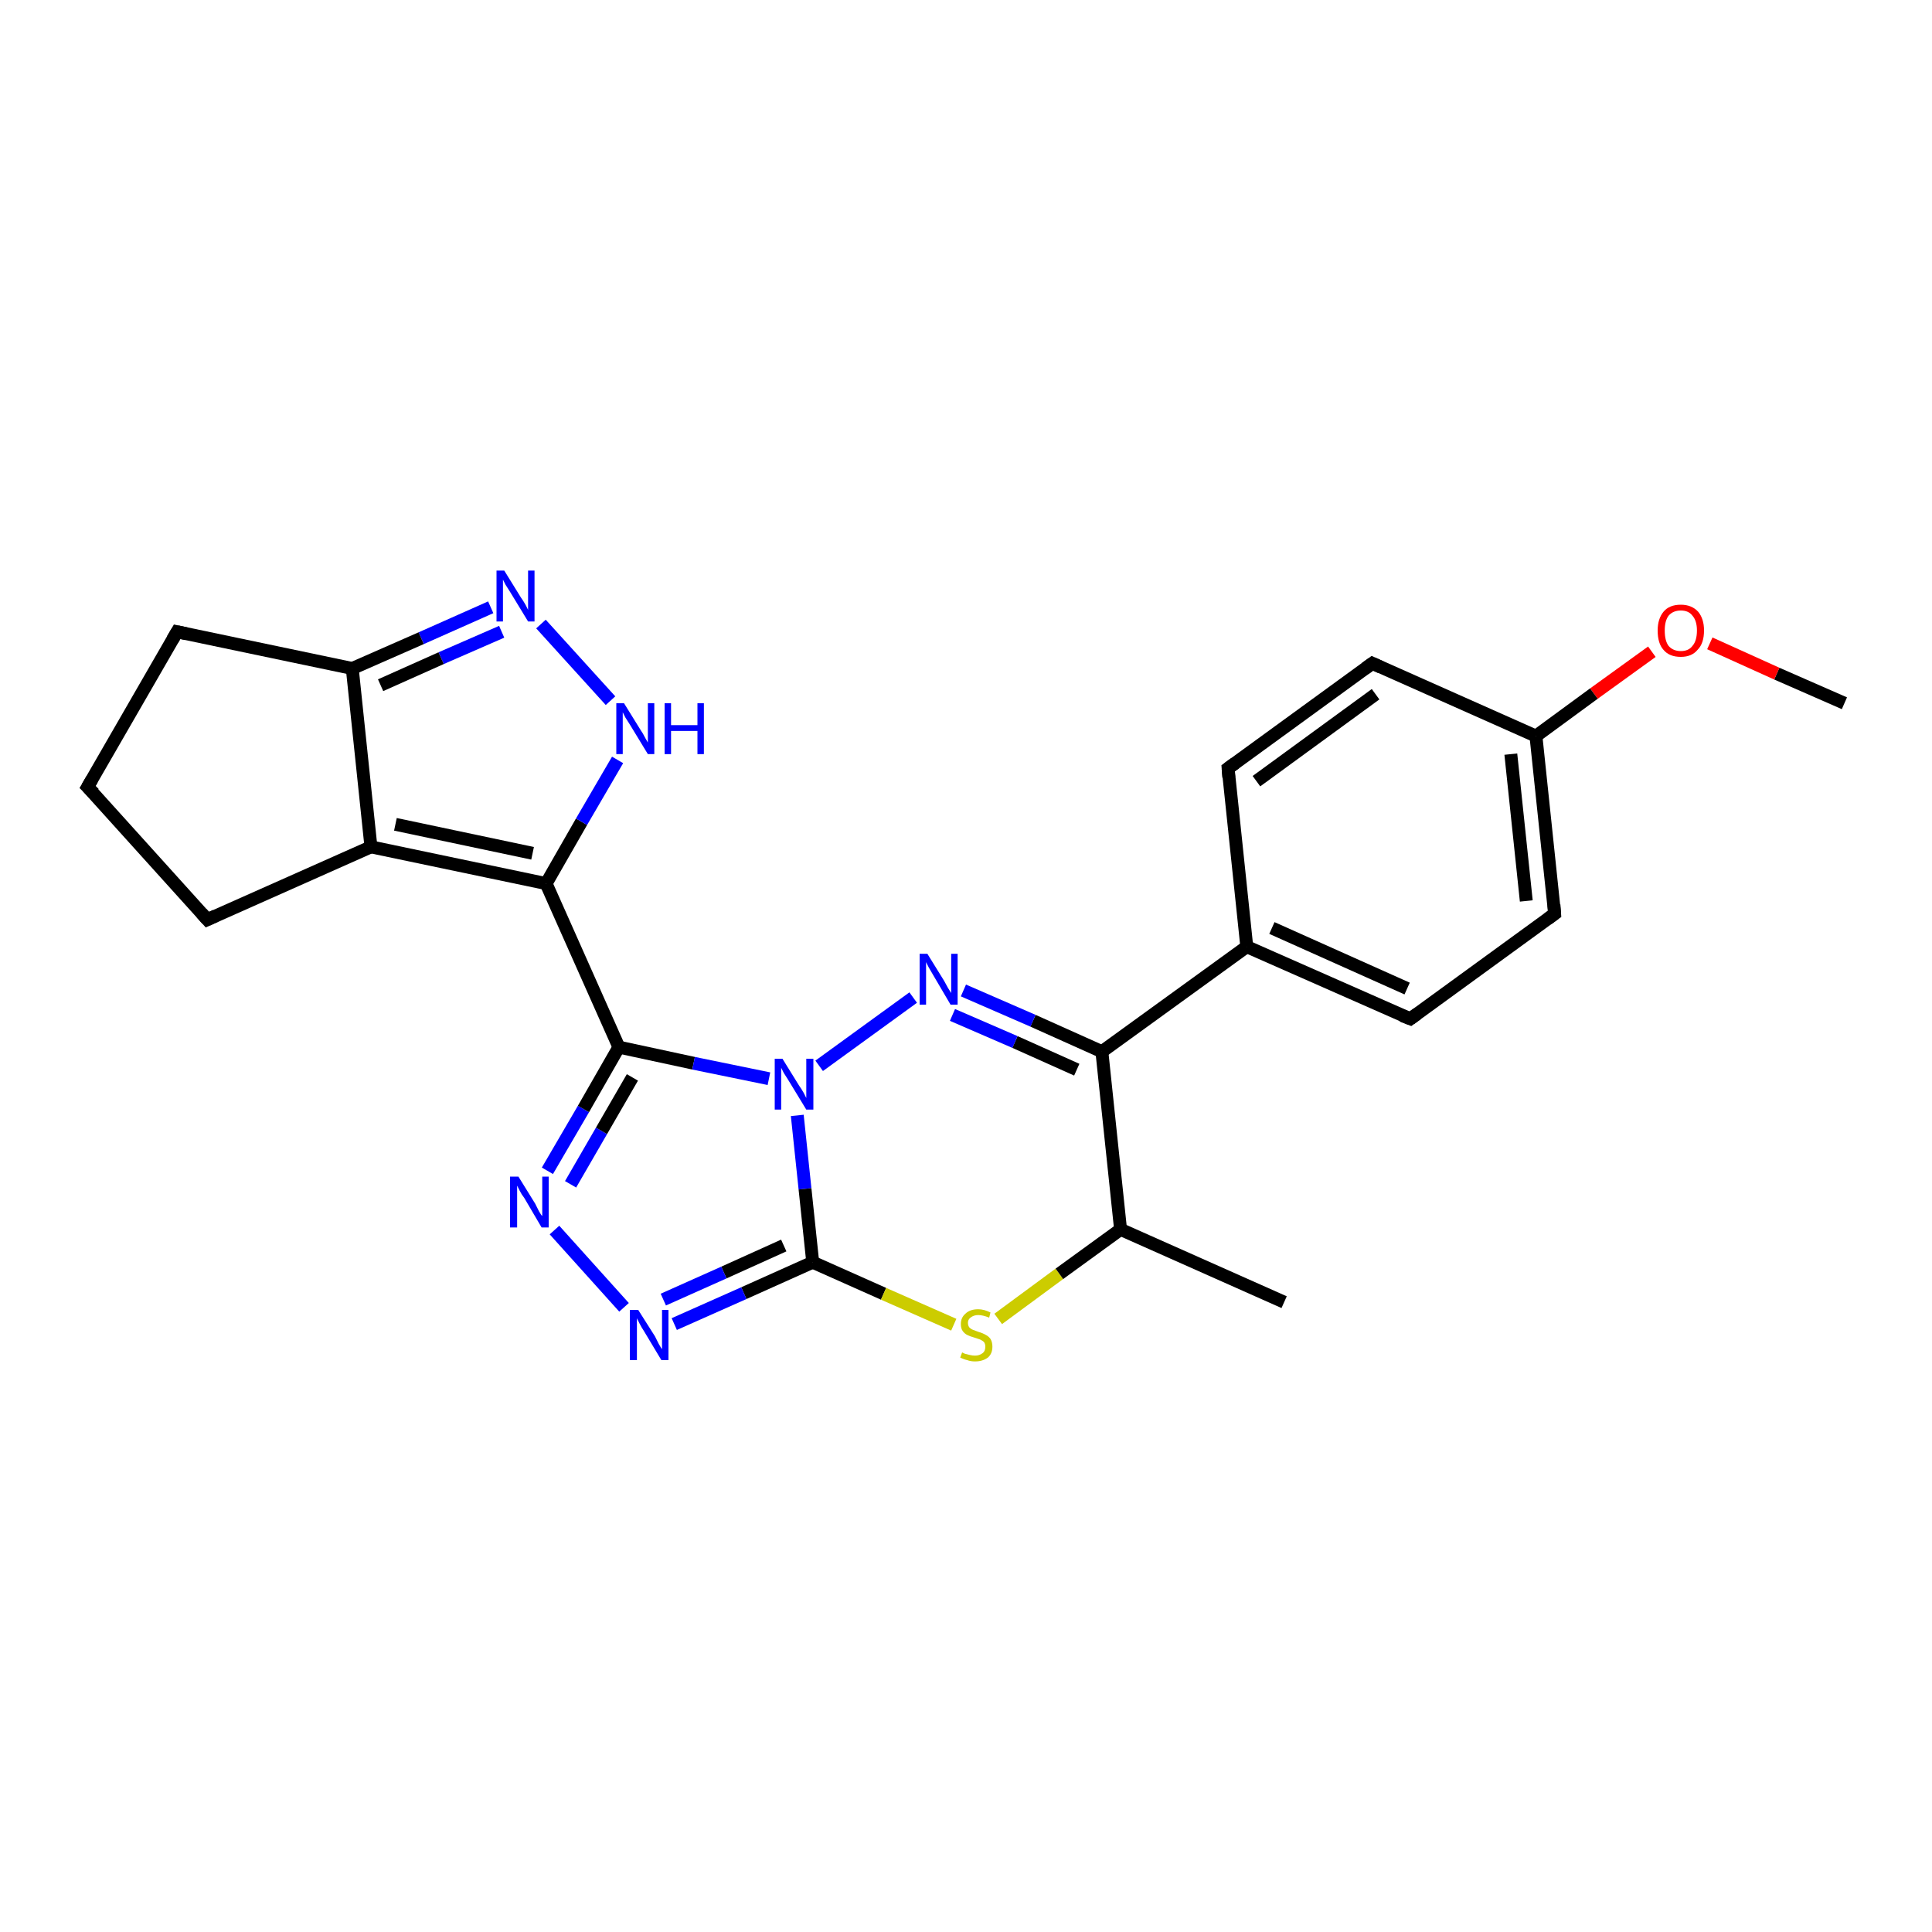 <?xml version='1.0' encoding='iso-8859-1'?>
<svg version='1.1' baseProfile='full'
              xmlns='http://www.w3.org/2000/svg'
                      xmlns:rdkit='http://www.rdkit.org/xml'
                      xmlns:xlink='http://www.w3.org/1999/xlink'
                  xml:space='preserve'
width='300px' height='300px' viewBox='0 0 300 300'>
<!-- END OF HEADER -->
<rect style='opacity:1.0;fill:#FFFFFF;stroke:none' width='300.0' height='300.0' x='0.0' y='0.0'> </rect>
<path class='bond-0 atom-0 atom-1' d='M 286.4,109.2 L 275.9,104.6' style='fill:none;fill-rule:evenodd;stroke:#000000;stroke-width:2.0px;stroke-linecap:butt;stroke-linejoin:miter;stroke-opacity:1' />
<path class='bond-0 atom-0 atom-1' d='M 275.9,104.6 L 265.5,99.9' style='fill:none;fill-rule:evenodd;stroke:#FF0000;stroke-width:2.0px;stroke-linecap:butt;stroke-linejoin:miter;stroke-opacity:1' />
<path class='bond-1 atom-1 atom-2' d='M 256.5,101.2 L 247.5,107.7' style='fill:none;fill-rule:evenodd;stroke:#FF0000;stroke-width:2.0px;stroke-linecap:butt;stroke-linejoin:miter;stroke-opacity:1' />
<path class='bond-1 atom-1 atom-2' d='M 247.5,107.7 L 238.5,114.3' style='fill:none;fill-rule:evenodd;stroke:#000000;stroke-width:2.0px;stroke-linecap:butt;stroke-linejoin:miter;stroke-opacity:1' />
<path class='bond-2 atom-2 atom-3' d='M 238.5,114.3 L 241.4,141.9' style='fill:none;fill-rule:evenodd;stroke:#000000;stroke-width:2.0px;stroke-linecap:butt;stroke-linejoin:miter;stroke-opacity:1' />
<path class='bond-2 atom-2 atom-3' d='M 234.6,117.1 L 237.0,139.9' style='fill:none;fill-rule:evenodd;stroke:#000000;stroke-width:2.0px;stroke-linecap:butt;stroke-linejoin:miter;stroke-opacity:1' />
<path class='bond-3 atom-3 atom-4' d='M 241.4,141.9 L 219.0,158.2' style='fill:none;fill-rule:evenodd;stroke:#000000;stroke-width:2.0px;stroke-linecap:butt;stroke-linejoin:miter;stroke-opacity:1' />
<path class='bond-4 atom-4 atom-5' d='M 219.0,158.2 L 193.6,147.0' style='fill:none;fill-rule:evenodd;stroke:#000000;stroke-width:2.0px;stroke-linecap:butt;stroke-linejoin:miter;stroke-opacity:1' />
<path class='bond-4 atom-4 atom-5' d='M 218.5,153.5 L 197.5,144.1' style='fill:none;fill-rule:evenodd;stroke:#000000;stroke-width:2.0px;stroke-linecap:butt;stroke-linejoin:miter;stroke-opacity:1' />
<path class='bond-5 atom-5 atom-6' d='M 193.6,147.0 L 190.7,119.3' style='fill:none;fill-rule:evenodd;stroke:#000000;stroke-width:2.0px;stroke-linecap:butt;stroke-linejoin:miter;stroke-opacity:1' />
<path class='bond-6 atom-6 atom-7' d='M 190.7,119.3 L 213.1,103.0' style='fill:none;fill-rule:evenodd;stroke:#000000;stroke-width:2.0px;stroke-linecap:butt;stroke-linejoin:miter;stroke-opacity:1' />
<path class='bond-6 atom-6 atom-7' d='M 195.1,121.3 L 213.6,107.8' style='fill:none;fill-rule:evenodd;stroke:#000000;stroke-width:2.0px;stroke-linecap:butt;stroke-linejoin:miter;stroke-opacity:1' />
<path class='bond-7 atom-5 atom-8' d='M 193.6,147.0 L 171.1,163.3' style='fill:none;fill-rule:evenodd;stroke:#000000;stroke-width:2.0px;stroke-linecap:butt;stroke-linejoin:miter;stroke-opacity:1' />
<path class='bond-8 atom-8 atom-9' d='M 171.1,163.3 L 160.4,158.5' style='fill:none;fill-rule:evenodd;stroke:#000000;stroke-width:2.0px;stroke-linecap:butt;stroke-linejoin:miter;stroke-opacity:1' />
<path class='bond-8 atom-8 atom-9' d='M 160.4,158.5 L 149.6,153.8' style='fill:none;fill-rule:evenodd;stroke:#0000FF;stroke-width:2.0px;stroke-linecap:butt;stroke-linejoin:miter;stroke-opacity:1' />
<path class='bond-8 atom-8 atom-9' d='M 167.2,166.1 L 157.6,161.8' style='fill:none;fill-rule:evenodd;stroke:#000000;stroke-width:2.0px;stroke-linecap:butt;stroke-linejoin:miter;stroke-opacity:1' />
<path class='bond-8 atom-8 atom-9' d='M 157.6,161.8 L 147.9,157.6' style='fill:none;fill-rule:evenodd;stroke:#0000FF;stroke-width:2.0px;stroke-linecap:butt;stroke-linejoin:miter;stroke-opacity:1' />
<path class='bond-9 atom-9 atom-10' d='M 141.8,154.9 L 127.2,165.5' style='fill:none;fill-rule:evenodd;stroke:#0000FF;stroke-width:2.0px;stroke-linecap:butt;stroke-linejoin:miter;stroke-opacity:1' />
<path class='bond-10 atom-10 atom-11' d='M 123.8,173.2 L 125.0,184.6' style='fill:none;fill-rule:evenodd;stroke:#0000FF;stroke-width:2.0px;stroke-linecap:butt;stroke-linejoin:miter;stroke-opacity:1' />
<path class='bond-10 atom-10 atom-11' d='M 125.0,184.6 L 126.2,196.0' style='fill:none;fill-rule:evenodd;stroke:#000000;stroke-width:2.0px;stroke-linecap:butt;stroke-linejoin:miter;stroke-opacity:1' />
<path class='bond-11 atom-11 atom-12' d='M 126.2,196.0 L 137.2,200.9' style='fill:none;fill-rule:evenodd;stroke:#000000;stroke-width:2.0px;stroke-linecap:butt;stroke-linejoin:miter;stroke-opacity:1' />
<path class='bond-11 atom-11 atom-12' d='M 137.2,200.9 L 148.1,205.7' style='fill:none;fill-rule:evenodd;stroke:#CCCC00;stroke-width:2.0px;stroke-linecap:butt;stroke-linejoin:miter;stroke-opacity:1' />
<path class='bond-12 atom-12 atom-13' d='M 155.0,204.8 L 164.5,197.8' style='fill:none;fill-rule:evenodd;stroke:#CCCC00;stroke-width:2.0px;stroke-linecap:butt;stroke-linejoin:miter;stroke-opacity:1' />
<path class='bond-12 atom-12 atom-13' d='M 164.5,197.8 L 174.0,190.9' style='fill:none;fill-rule:evenodd;stroke:#000000;stroke-width:2.0px;stroke-linecap:butt;stroke-linejoin:miter;stroke-opacity:1' />
<path class='bond-13 atom-13 atom-14' d='M 174.0,190.9 L 199.4,202.2' style='fill:none;fill-rule:evenodd;stroke:#000000;stroke-width:2.0px;stroke-linecap:butt;stroke-linejoin:miter;stroke-opacity:1' />
<path class='bond-14 atom-11 atom-15' d='M 126.2,196.0 L 115.5,200.8' style='fill:none;fill-rule:evenodd;stroke:#000000;stroke-width:2.0px;stroke-linecap:butt;stroke-linejoin:miter;stroke-opacity:1' />
<path class='bond-14 atom-11 atom-15' d='M 115.5,200.8 L 104.7,205.6' style='fill:none;fill-rule:evenodd;stroke:#0000FF;stroke-width:2.0px;stroke-linecap:butt;stroke-linejoin:miter;stroke-opacity:1' />
<path class='bond-14 atom-11 atom-15' d='M 121.7,193.4 L 112.4,197.6' style='fill:none;fill-rule:evenodd;stroke:#000000;stroke-width:2.0px;stroke-linecap:butt;stroke-linejoin:miter;stroke-opacity:1' />
<path class='bond-14 atom-11 atom-15' d='M 112.4,197.6 L 103.0,201.8' style='fill:none;fill-rule:evenodd;stroke:#0000FF;stroke-width:2.0px;stroke-linecap:butt;stroke-linejoin:miter;stroke-opacity:1' />
<path class='bond-15 atom-15 atom-16' d='M 96.9,203.0 L 86.1,191.0' style='fill:none;fill-rule:evenodd;stroke:#0000FF;stroke-width:2.0px;stroke-linecap:butt;stroke-linejoin:miter;stroke-opacity:1' />
<path class='bond-16 atom-16 atom-17' d='M 85.0,181.8 L 90.6,172.2' style='fill:none;fill-rule:evenodd;stroke:#0000FF;stroke-width:2.0px;stroke-linecap:butt;stroke-linejoin:miter;stroke-opacity:1' />
<path class='bond-16 atom-16 atom-17' d='M 90.6,172.2 L 96.1,162.6' style='fill:none;fill-rule:evenodd;stroke:#000000;stroke-width:2.0px;stroke-linecap:butt;stroke-linejoin:miter;stroke-opacity:1' />
<path class='bond-16 atom-16 atom-17' d='M 88.6,183.9 L 93.4,175.6' style='fill:none;fill-rule:evenodd;stroke:#0000FF;stroke-width:2.0px;stroke-linecap:butt;stroke-linejoin:miter;stroke-opacity:1' />
<path class='bond-16 atom-16 atom-17' d='M 93.4,175.6 L 98.2,167.3' style='fill:none;fill-rule:evenodd;stroke:#000000;stroke-width:2.0px;stroke-linecap:butt;stroke-linejoin:miter;stroke-opacity:1' />
<path class='bond-17 atom-17 atom-18' d='M 96.1,162.6 L 84.8,137.2' style='fill:none;fill-rule:evenodd;stroke:#000000;stroke-width:2.0px;stroke-linecap:butt;stroke-linejoin:miter;stroke-opacity:1' />
<path class='bond-18 atom-18 atom-19' d='M 84.8,137.2 L 90.3,127.6' style='fill:none;fill-rule:evenodd;stroke:#000000;stroke-width:2.0px;stroke-linecap:butt;stroke-linejoin:miter;stroke-opacity:1' />
<path class='bond-18 atom-18 atom-19' d='M 90.3,127.6 L 95.9,118.0' style='fill:none;fill-rule:evenodd;stroke:#0000FF;stroke-width:2.0px;stroke-linecap:butt;stroke-linejoin:miter;stroke-opacity:1' />
<path class='bond-19 atom-19 atom-20' d='M 94.8,108.8 L 84.0,96.9' style='fill:none;fill-rule:evenodd;stroke:#0000FF;stroke-width:2.0px;stroke-linecap:butt;stroke-linejoin:miter;stroke-opacity:1' />
<path class='bond-20 atom-20 atom-21' d='M 76.2,94.3 L 65.4,99.1' style='fill:none;fill-rule:evenodd;stroke:#0000FF;stroke-width:2.0px;stroke-linecap:butt;stroke-linejoin:miter;stroke-opacity:1' />
<path class='bond-20 atom-20 atom-21' d='M 65.4,99.1 L 54.7,103.8' style='fill:none;fill-rule:evenodd;stroke:#000000;stroke-width:2.0px;stroke-linecap:butt;stroke-linejoin:miter;stroke-opacity:1' />
<path class='bond-20 atom-20 atom-21' d='M 77.9,98.1 L 68.5,102.2' style='fill:none;fill-rule:evenodd;stroke:#0000FF;stroke-width:2.0px;stroke-linecap:butt;stroke-linejoin:miter;stroke-opacity:1' />
<path class='bond-20 atom-20 atom-21' d='M 68.5,102.2 L 59.1,106.4' style='fill:none;fill-rule:evenodd;stroke:#000000;stroke-width:2.0px;stroke-linecap:butt;stroke-linejoin:miter;stroke-opacity:1' />
<path class='bond-21 atom-21 atom-22' d='M 54.7,103.8 L 27.5,98.1' style='fill:none;fill-rule:evenodd;stroke:#000000;stroke-width:2.0px;stroke-linecap:butt;stroke-linejoin:miter;stroke-opacity:1' />
<path class='bond-22 atom-22 atom-23' d='M 27.5,98.1 L 13.6,122.2' style='fill:none;fill-rule:evenodd;stroke:#000000;stroke-width:2.0px;stroke-linecap:butt;stroke-linejoin:miter;stroke-opacity:1' />
<path class='bond-23 atom-23 atom-24' d='M 13.6,122.2 L 32.2,142.8' style='fill:none;fill-rule:evenodd;stroke:#000000;stroke-width:2.0px;stroke-linecap:butt;stroke-linejoin:miter;stroke-opacity:1' />
<path class='bond-24 atom-24 atom-25' d='M 32.2,142.8 L 57.6,131.5' style='fill:none;fill-rule:evenodd;stroke:#000000;stroke-width:2.0px;stroke-linecap:butt;stroke-linejoin:miter;stroke-opacity:1' />
<path class='bond-25 atom-7 atom-2' d='M 213.1,103.0 L 238.5,114.3' style='fill:none;fill-rule:evenodd;stroke:#000000;stroke-width:2.0px;stroke-linecap:butt;stroke-linejoin:miter;stroke-opacity:1' />
<path class='bond-26 atom-13 atom-8' d='M 174.0,190.9 L 171.1,163.3' style='fill:none;fill-rule:evenodd;stroke:#000000;stroke-width:2.0px;stroke-linecap:butt;stroke-linejoin:miter;stroke-opacity:1' />
<path class='bond-27 atom-25 atom-18' d='M 57.6,131.5 L 84.8,137.2' style='fill:none;fill-rule:evenodd;stroke:#000000;stroke-width:2.0px;stroke-linecap:butt;stroke-linejoin:miter;stroke-opacity:1' />
<path class='bond-27 atom-25 atom-18' d='M 61.4,128.0 L 82.7,132.5' style='fill:none;fill-rule:evenodd;stroke:#000000;stroke-width:2.0px;stroke-linecap:butt;stroke-linejoin:miter;stroke-opacity:1' />
<path class='bond-28 atom-17 atom-10' d='M 96.1,162.6 L 107.7,165.1' style='fill:none;fill-rule:evenodd;stroke:#000000;stroke-width:2.0px;stroke-linecap:butt;stroke-linejoin:miter;stroke-opacity:1' />
<path class='bond-28 atom-17 atom-10' d='M 107.7,165.1 L 119.4,167.5' style='fill:none;fill-rule:evenodd;stroke:#0000FF;stroke-width:2.0px;stroke-linecap:butt;stroke-linejoin:miter;stroke-opacity:1' />
<path class='bond-29 atom-25 atom-21' d='M 57.6,131.5 L 54.7,103.8' style='fill:none;fill-rule:evenodd;stroke:#000000;stroke-width:2.0px;stroke-linecap:butt;stroke-linejoin:miter;stroke-opacity:1' />
<path d='M 241.3,140.5 L 241.4,141.9 L 240.3,142.7' style='fill:none;stroke:#000000;stroke-width:2.0px;stroke-linecap:butt;stroke-linejoin:miter;stroke-opacity:1;' />
<path d='M 220.1,157.4 L 219.0,158.2 L 217.7,157.7' style='fill:none;stroke:#000000;stroke-width:2.0px;stroke-linecap:butt;stroke-linejoin:miter;stroke-opacity:1;' />
<path d='M 190.8,120.7 L 190.7,119.3 L 191.8,118.5' style='fill:none;stroke:#000000;stroke-width:2.0px;stroke-linecap:butt;stroke-linejoin:miter;stroke-opacity:1;' />
<path d='M 212.0,103.8 L 213.1,103.0 L 214.4,103.6' style='fill:none;stroke:#000000;stroke-width:2.0px;stroke-linecap:butt;stroke-linejoin:miter;stroke-opacity:1;' />
<path d='M 28.9,98.4 L 27.5,98.1 L 26.8,99.3' style='fill:none;stroke:#000000;stroke-width:2.0px;stroke-linecap:butt;stroke-linejoin:miter;stroke-opacity:1;' />
<path d='M 14.3,121.0 L 13.6,122.2 L 14.6,123.2' style='fill:none;stroke:#000000;stroke-width:2.0px;stroke-linecap:butt;stroke-linejoin:miter;stroke-opacity:1;' />
<path d='M 31.3,141.8 L 32.2,142.8 L 33.5,142.2' style='fill:none;stroke:#000000;stroke-width:2.0px;stroke-linecap:butt;stroke-linejoin:miter;stroke-opacity:1;' />
<path class='atom-1' d='M 257.4 97.9
Q 257.4 96.1, 258.3 95.0
Q 259.2 93.9, 261.0 93.9
Q 262.7 93.9, 263.7 95.0
Q 264.6 96.1, 264.6 97.9
Q 264.6 99.9, 263.6 100.9
Q 262.7 102.0, 261.0 102.0
Q 259.2 102.0, 258.3 100.9
Q 257.4 99.9, 257.4 97.9
M 261.0 101.1
Q 262.2 101.1, 262.8 100.3
Q 263.5 99.5, 263.5 97.9
Q 263.5 96.4, 262.8 95.6
Q 262.2 94.8, 261.0 94.8
Q 259.8 94.8, 259.1 95.6
Q 258.5 96.4, 258.5 97.9
Q 258.5 99.5, 259.1 100.3
Q 259.8 101.1, 261.0 101.1
' fill='#FF0000'/>
<path class='atom-9' d='M 144.0 148.1
L 146.6 152.3
Q 146.8 152.7, 147.2 153.4
Q 147.7 154.2, 147.7 154.2
L 147.7 148.1
L 148.7 148.1
L 148.7 156.0
L 147.6 156.0
L 144.9 151.4
Q 144.6 150.9, 144.2 150.2
Q 143.9 149.6, 143.8 149.4
L 143.8 156.0
L 142.8 156.0
L 142.8 148.1
L 144.0 148.1
' fill='#0000FF'/>
<path class='atom-10' d='M 121.5 164.4
L 124.1 168.6
Q 124.4 169.0, 124.8 169.7
Q 125.2 170.5, 125.2 170.5
L 125.2 164.4
L 126.3 164.4
L 126.3 172.3
L 125.2 172.3
L 122.4 167.7
Q 122.1 167.2, 121.7 166.6
Q 121.4 166.0, 121.3 165.8
L 121.3 172.3
L 120.3 172.3
L 120.3 164.4
L 121.5 164.4
' fill='#0000FF'/>
<path class='atom-12' d='M 149.4 210.0
Q 149.4 210.0, 149.8 210.2
Q 150.2 210.3, 150.6 210.4
Q 151.0 210.5, 151.4 210.5
Q 152.1 210.5, 152.6 210.1
Q 153.0 209.8, 153.0 209.1
Q 153.0 208.7, 152.8 208.4
Q 152.6 208.2, 152.2 208.0
Q 151.9 207.9, 151.3 207.7
Q 150.6 207.5, 150.2 207.3
Q 149.8 207.1, 149.5 206.7
Q 149.2 206.3, 149.2 205.6
Q 149.2 204.6, 149.9 204.0
Q 150.6 203.3, 151.9 203.3
Q 152.8 203.3, 153.8 203.8
L 153.6 204.6
Q 152.6 204.2, 151.9 204.2
Q 151.2 204.2, 150.7 204.6
Q 150.3 204.9, 150.3 205.4
Q 150.3 205.8, 150.5 206.1
Q 150.8 206.4, 151.1 206.5
Q 151.4 206.6, 151.9 206.8
Q 152.6 207.0, 153.1 207.3
Q 153.5 207.5, 153.8 207.9
Q 154.1 208.4, 154.1 209.1
Q 154.1 210.2, 153.4 210.8
Q 152.6 211.4, 151.4 211.4
Q 150.7 211.4, 150.2 211.2
Q 149.7 211.1, 149.1 210.8
L 149.4 210.0
' fill='#CCCC00'/>
<path class='atom-15' d='M 99.1 203.4
L 101.7 207.5
Q 101.9 207.9, 102.3 208.7
Q 102.7 209.4, 102.8 209.5
L 102.8 203.4
L 103.8 203.4
L 103.8 211.2
L 102.7 211.2
L 100.0 206.7
Q 99.6 206.1, 99.3 205.5
Q 99.0 204.9, 98.9 204.7
L 98.9 211.2
L 97.8 211.2
L 97.8 203.4
L 99.1 203.4
' fill='#0000FF'/>
<path class='atom-16' d='M 80.5 182.7
L 83.1 186.9
Q 83.3 187.3, 83.7 188.1
Q 84.1 188.8, 84.2 188.8
L 84.2 182.7
L 85.2 182.7
L 85.2 190.6
L 84.1 190.6
L 81.4 186.0
Q 81.0 185.5, 80.7 184.9
Q 80.4 184.3, 80.3 184.1
L 80.3 190.6
L 79.2 190.6
L 79.2 182.7
L 80.5 182.7
' fill='#0000FF'/>
<path class='atom-19' d='M 96.9 109.2
L 99.5 113.4
Q 99.8 113.8, 100.2 114.6
Q 100.6 115.3, 100.6 115.3
L 100.6 109.2
L 101.6 109.2
L 101.6 117.1
L 100.6 117.1
L 97.8 112.5
Q 97.5 112.0, 97.1 111.4
Q 96.8 110.8, 96.7 110.6
L 96.7 117.1
L 95.7 117.1
L 95.7 109.2
L 96.9 109.2
' fill='#0000FF'/>
<path class='atom-19' d='M 103.2 109.2
L 104.2 109.2
L 104.2 112.6
L 108.3 112.6
L 108.3 109.2
L 109.3 109.2
L 109.3 117.1
L 108.3 117.1
L 108.3 113.5
L 104.2 113.5
L 104.2 117.1
L 103.2 117.1
L 103.2 109.2
' fill='#0000FF'/>
<path class='atom-20' d='M 78.3 88.6
L 80.9 92.8
Q 81.2 93.2, 81.6 93.9
Q 82.0 94.7, 82.0 94.7
L 82.0 88.6
L 83.0 88.6
L 83.0 96.5
L 82.0 96.5
L 79.2 91.9
Q 78.9 91.4, 78.5 90.8
Q 78.2 90.2, 78.1 90.0
L 78.1 96.5
L 77.1 96.5
L 77.1 88.6
L 78.3 88.6
' fill='#0000FF'/>
</svg>
